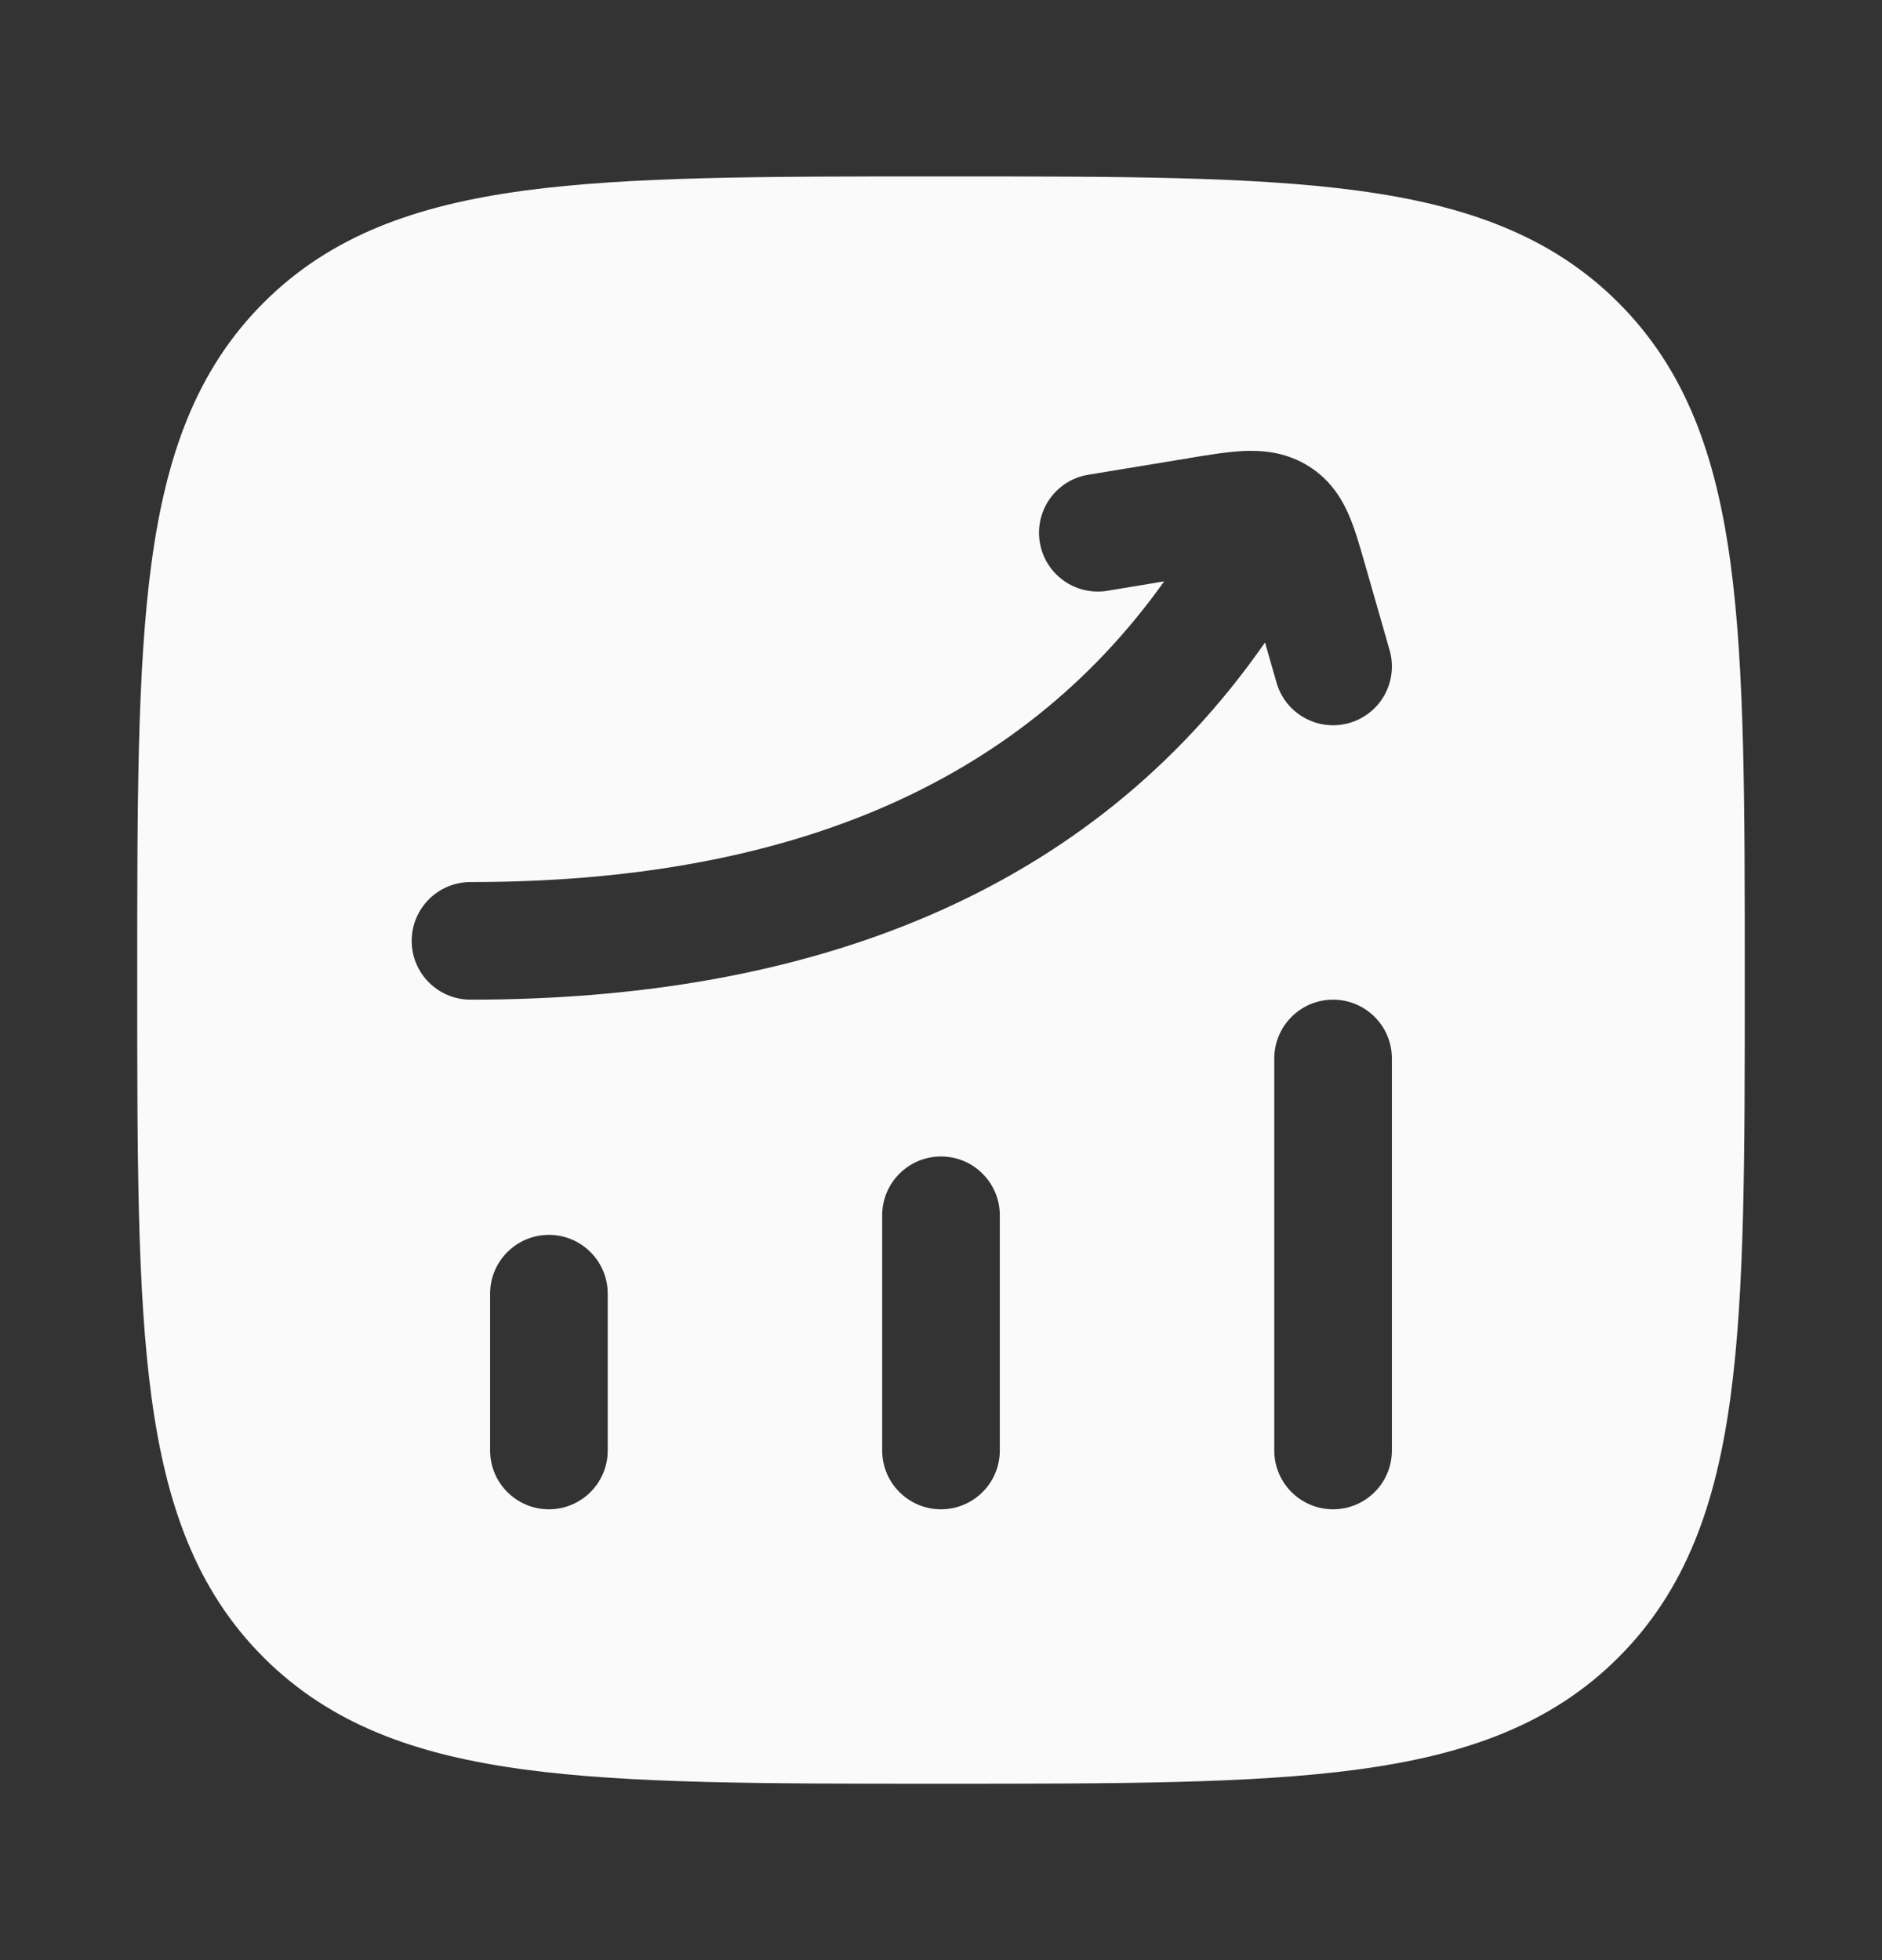 <svg width="24" height="25" viewBox="0 0 24 25" fill="none" xmlns="http://www.w3.org/2000/svg">
<rect x="0" y="0" width="24" height="25" fill="#333333" stroke="none"/>
<path fill-rule="evenodd" clip-rule="evenodd" d="M12.057 2.25C14.248 2.25 15.969 2.25 17.312 2.431C18.689 2.616 19.781 3.003 20.639 3.861C21.497 4.719 21.884 5.811 22.069 7.188C22.25 8.531 22.25 10.252 22.25 12.443V12.557C22.25 14.748 22.25 16.469 22.069 17.812C21.884 19.189 21.497 20.281 20.639 21.139C19.781 21.997 18.689 22.384 17.312 22.569C15.969 22.75 14.248 22.75 12.057 22.75H11.943C9.752 22.75 8.031 22.75 6.688 22.569C5.311 22.384 4.219 21.997 3.361 21.139C2.503 20.281 2.116 19.189 1.931 17.812C1.75 16.469 1.75 14.748 1.75 12.557V12.443C1.75 10.252 1.75 8.531 1.931 7.188C2.116 5.811 2.503 4.719 3.361 3.861C4.219 3.003 5.311 2.616 6.688 2.431C8.031 2.25 9.752 2.25 11.943 2.25H12.057ZM7 15.75C7.414 15.75 7.75 16.086 7.75 16.5V18.5C7.75 18.914 7.414 19.25 7 19.25C6.586 19.25 6.25 18.914 6.25 18.5V16.5C6.25 16.086 6.586 15.75 7 15.75ZM12.75 15.5C12.75 15.086 12.414 14.75 12 14.75C11.586 14.75 11.25 15.086 11.25 15.5V18.5C11.25 18.914 11.586 19.25 12 19.25C12.414 19.25 12.75 18.914 12.75 18.5V15.5ZM17 12.75C17.414 12.75 17.75 13.086 17.75 13.5V18.5C17.75 18.914 17.414 19.25 17 19.25C16.586 19.25 16.25 18.914 16.25 18.5V13.5C16.25 13.086 16.586 12.75 17 12.75ZM15.859 5.752C16.09 5.742 16.369 5.763 16.645 5.92C16.93 6.082 17.089 6.319 17.189 6.541C17.271 6.723 17.335 6.946 17.393 7.149L17.403 7.183L17.721 8.293C17.835 8.692 17.605 9.107 17.207 9.221C16.808 9.335 16.393 9.105 16.279 8.707L16.132 8.194C13.899 11.406 10.322 12.75 6 12.75C5.586 12.75 5.25 12.414 5.25 12C5.25 11.586 5.586 11.25 6 11.25C9.953 11.25 12.963 10.058 14.846 7.415L14.122 7.535C13.713 7.602 13.327 7.326 13.26 6.917C13.193 6.508 13.469 6.122 13.878 6.055L15.146 5.846L15.179 5.84C15.416 5.801 15.655 5.762 15.859 5.752Z" fill="#FAFAFA"/>
</svg>
